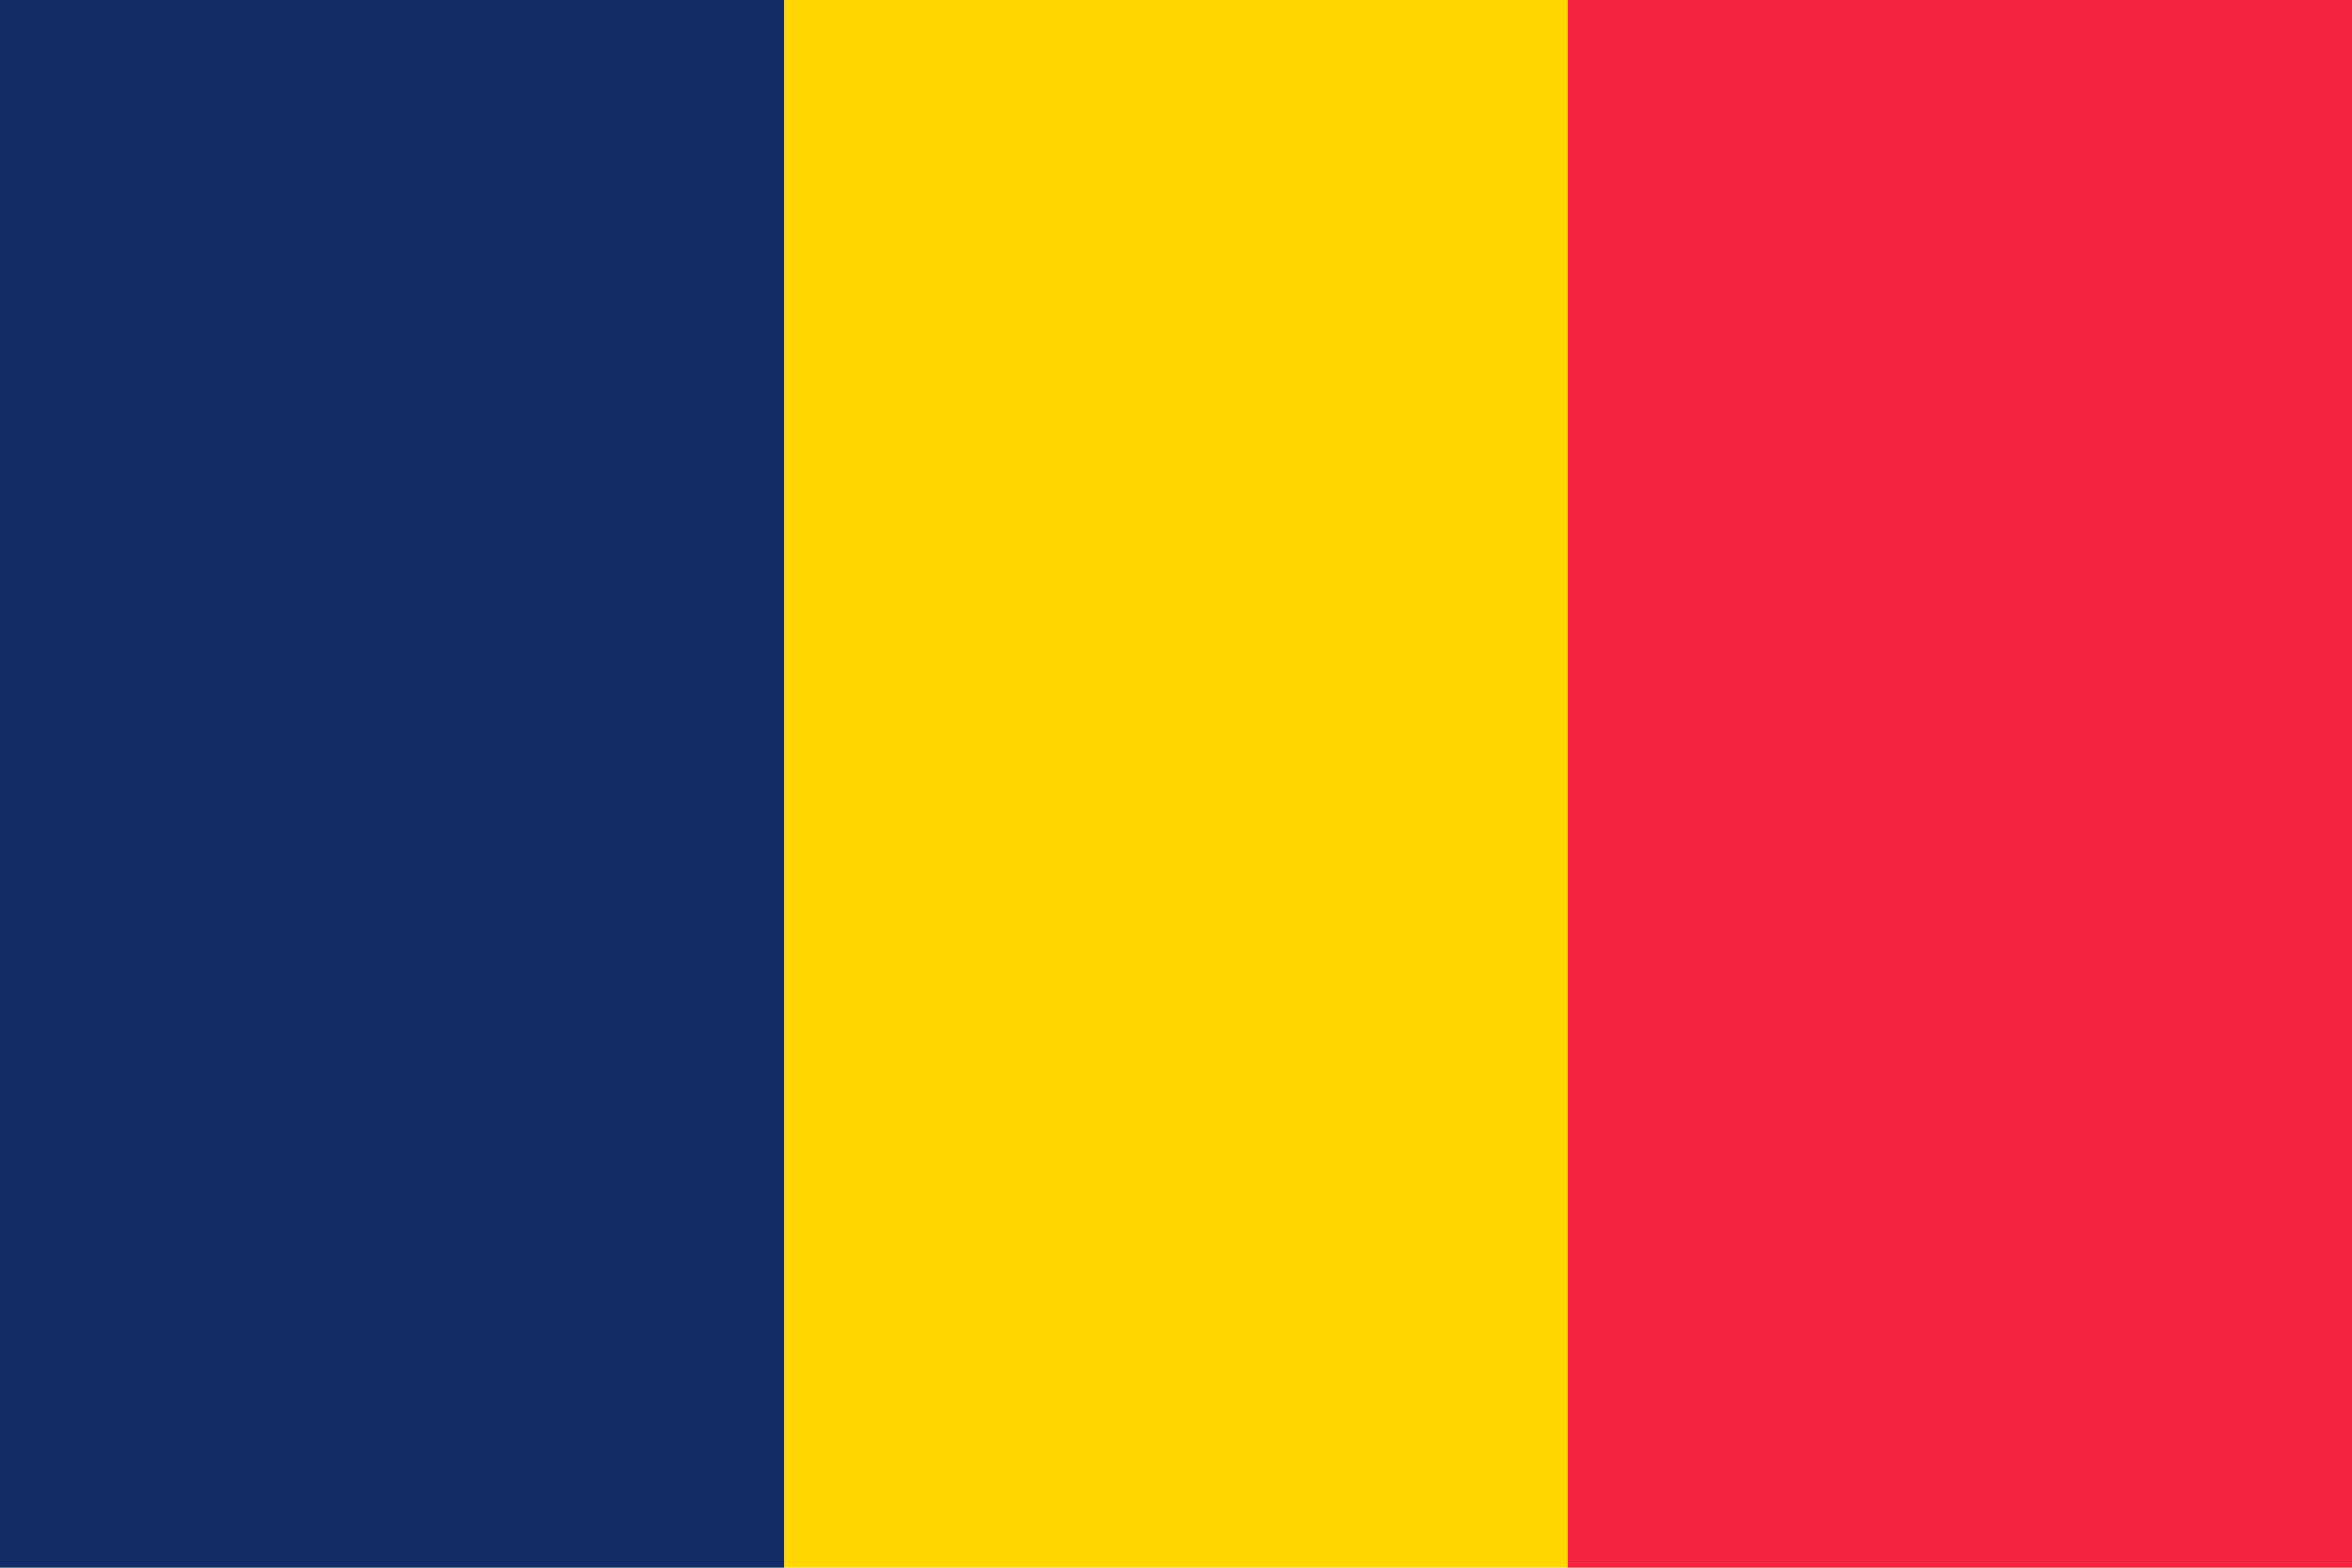 <?xml version="1.0" encoding="utf-8"?>
<!-- Generator: Adobe Illustrator 22.0.1, SVG Export Plug-In . SVG Version: 6.00 Build 0)  -->
<svg version="1.1" id="Layer_1" xmlns="http://www.w3.org/2000/svg" xmlns:xlink="http://www.w3.org/1999/xlink" x="0px" y="0px"
	 viewBox="0 0 180 120" style="enable-background:new 0 0 180 120;" xml:space="preserve">
<style type="text/css">
	.st0{fill:#122B67;}
	.st1{fill:#FFD703;}
	.st2{fill:#F4253F;}
</style>
	<g>
	<rect x="0" y="0" class="st0" width="60" height="120"/>
		<rect x="60" y="0" class="st1" width="60" height="120"/>
		<rect x="120" y="0" class="st2" width="60" height="120"/>
</g>
</svg>
